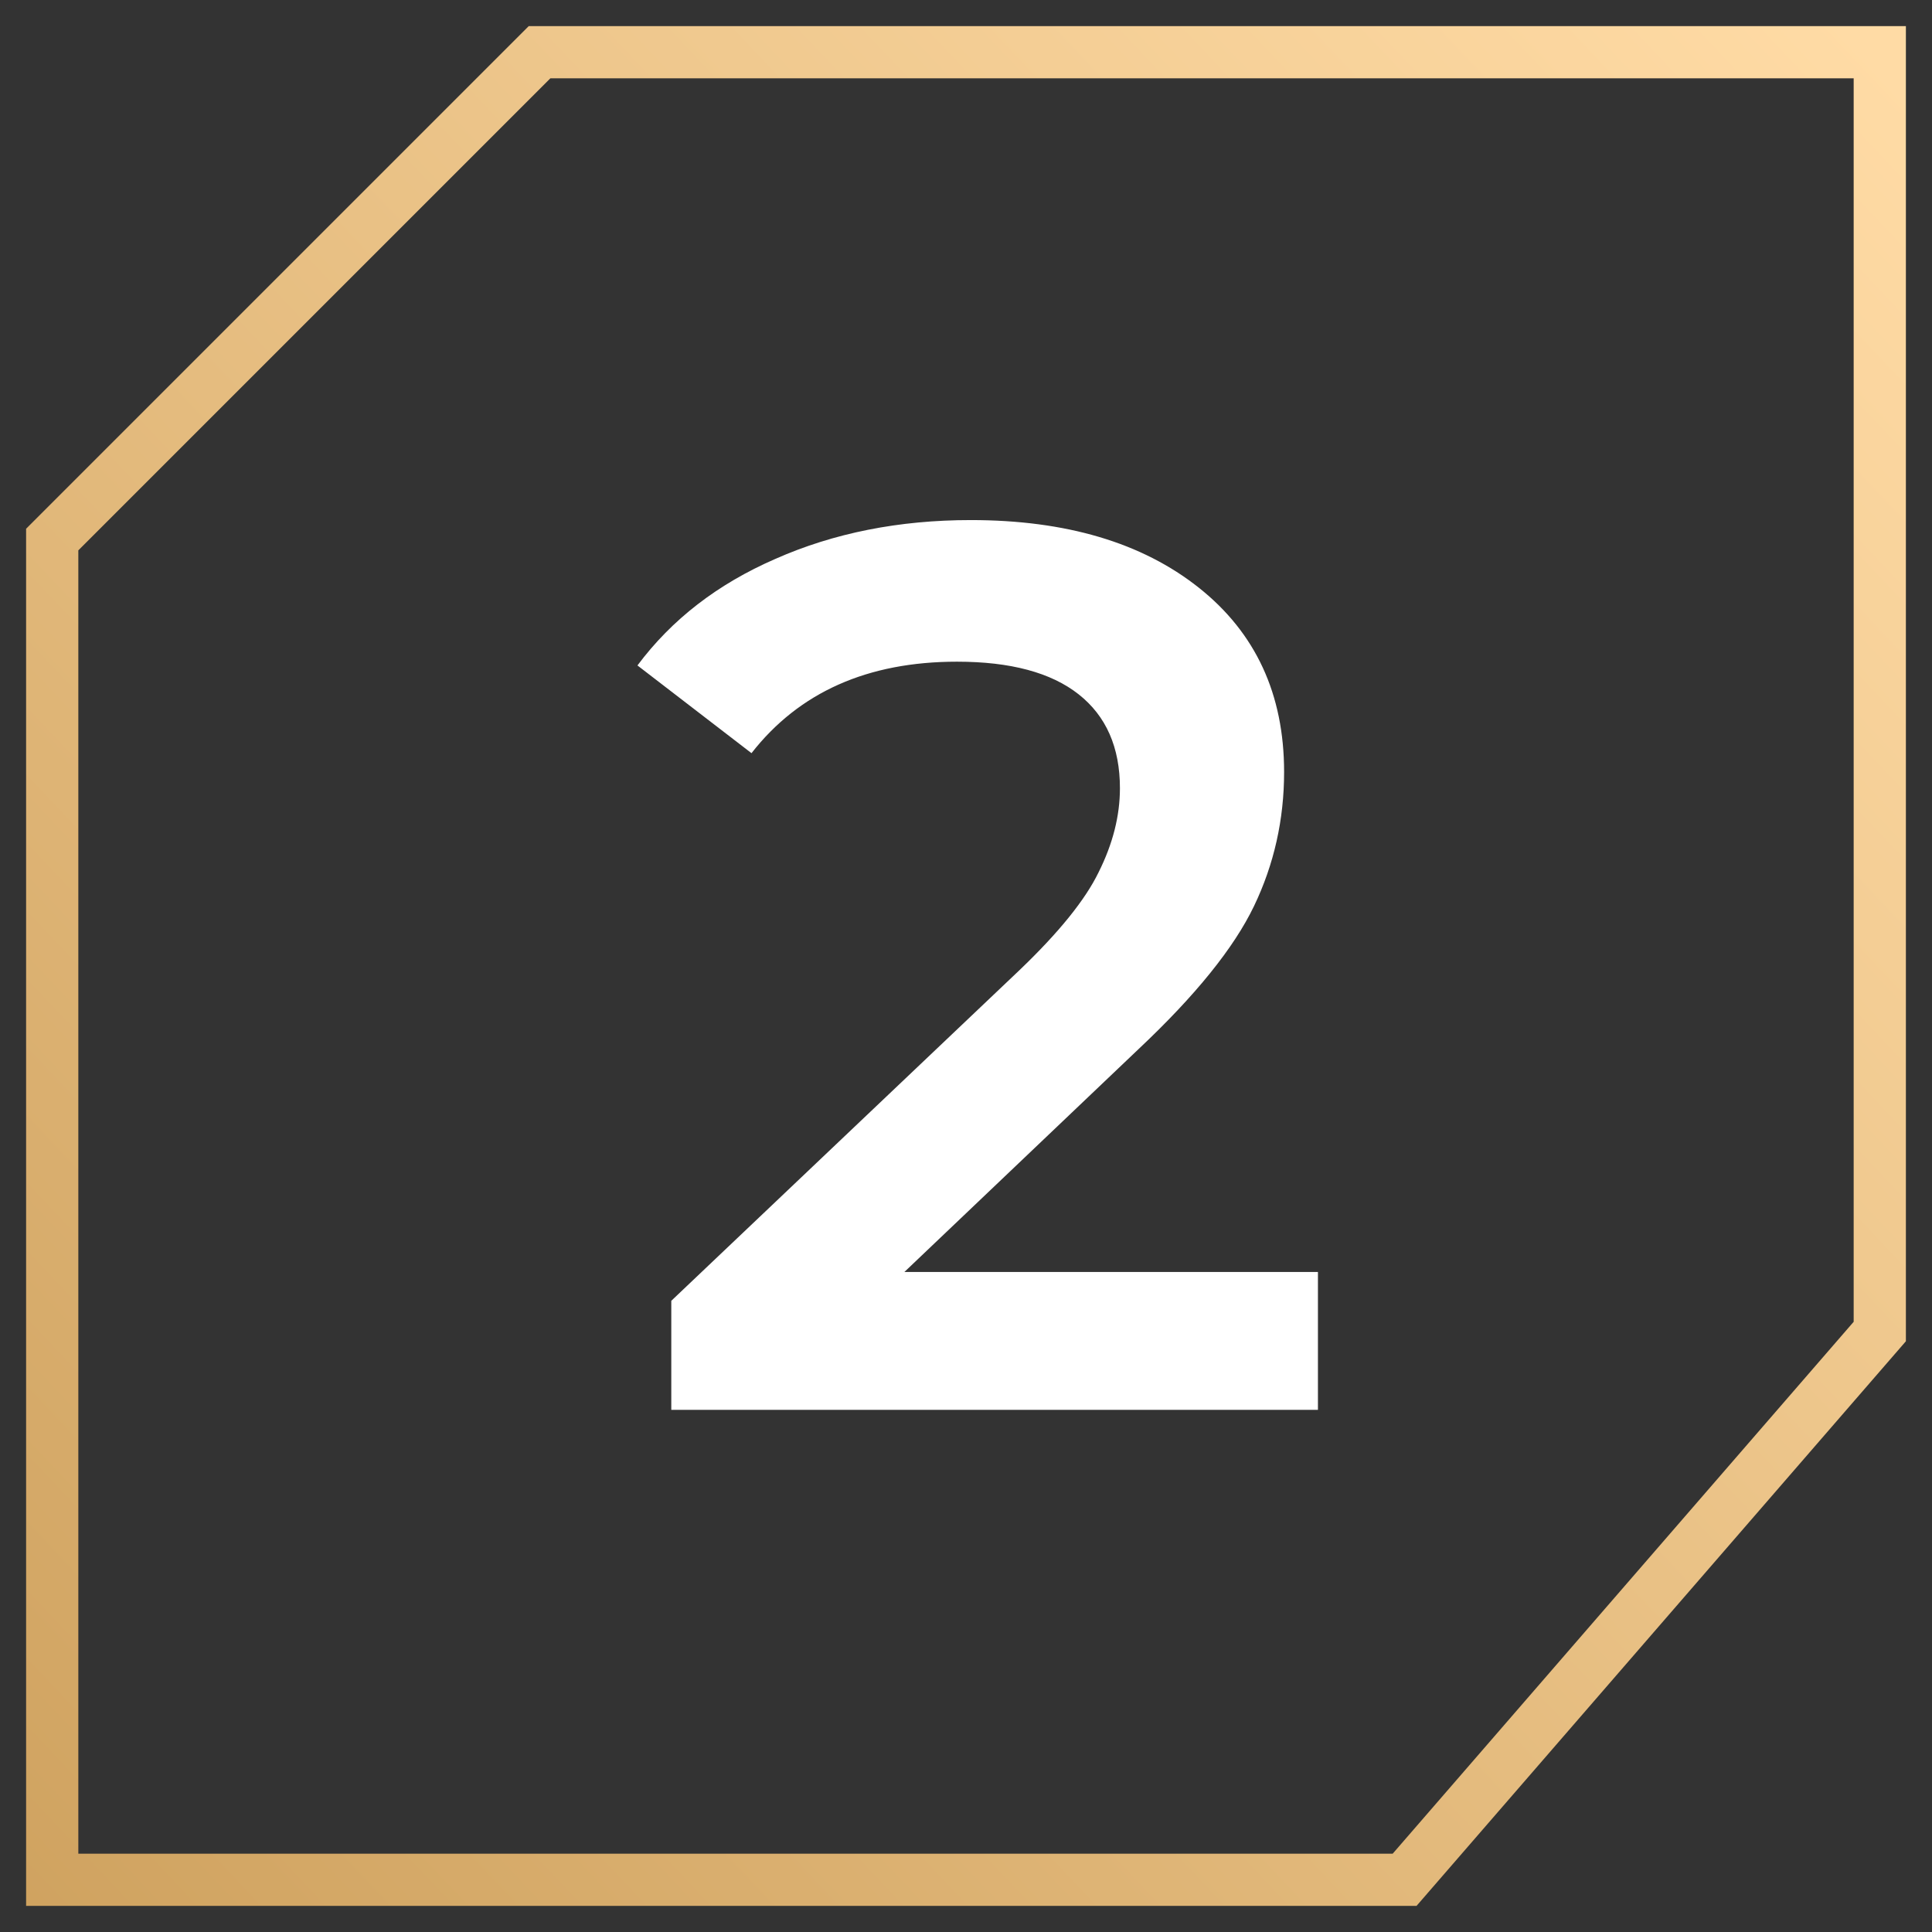 <?xml version="1.0" encoding="UTF-8"?> <svg xmlns="http://www.w3.org/2000/svg" width="37" height="37" viewBox="0 0 37 37" fill="none"><rect x="0" y="0" width="37" height="37" fill="#333333" stroke="none"/><path d="M1 36H26.9L36 25.5V1H10.333L1 10.333V36Z" stroke="url(#paint0_linear_36_28)"></path><path d="M25.24 24.36V27H12.856V24.912L19.528 18.576C20.28 17.856 20.784 17.232 21.04 16.704C21.312 16.16 21.448 15.624 21.448 15.096C21.448 14.312 21.184 13.712 20.656 13.296C20.128 12.88 19.352 12.672 18.328 12.672C16.616 12.672 15.304 13.256 14.392 14.424L12.208 12.744C12.864 11.864 13.744 11.184 14.848 10.704C15.968 10.208 17.216 9.96 18.592 9.96C20.416 9.96 21.872 10.392 22.96 11.256C24.048 12.12 24.592 13.296 24.592 14.784C24.592 15.696 24.4 16.552 24.016 17.352C23.632 18.152 22.896 19.064 21.808 20.088L17.32 24.36H25.24Z" fill="white"></path><defs><linearGradient id="paint0_linear_36_28" x1="36" y1="1" x2="-1" y2="36" gradientUnits="userSpaceOnUse"><stop stop-color="#FFDBA5"></stop><stop offset="1" stop-color="#CFA25F"></stop></linearGradient></defs></svg> 